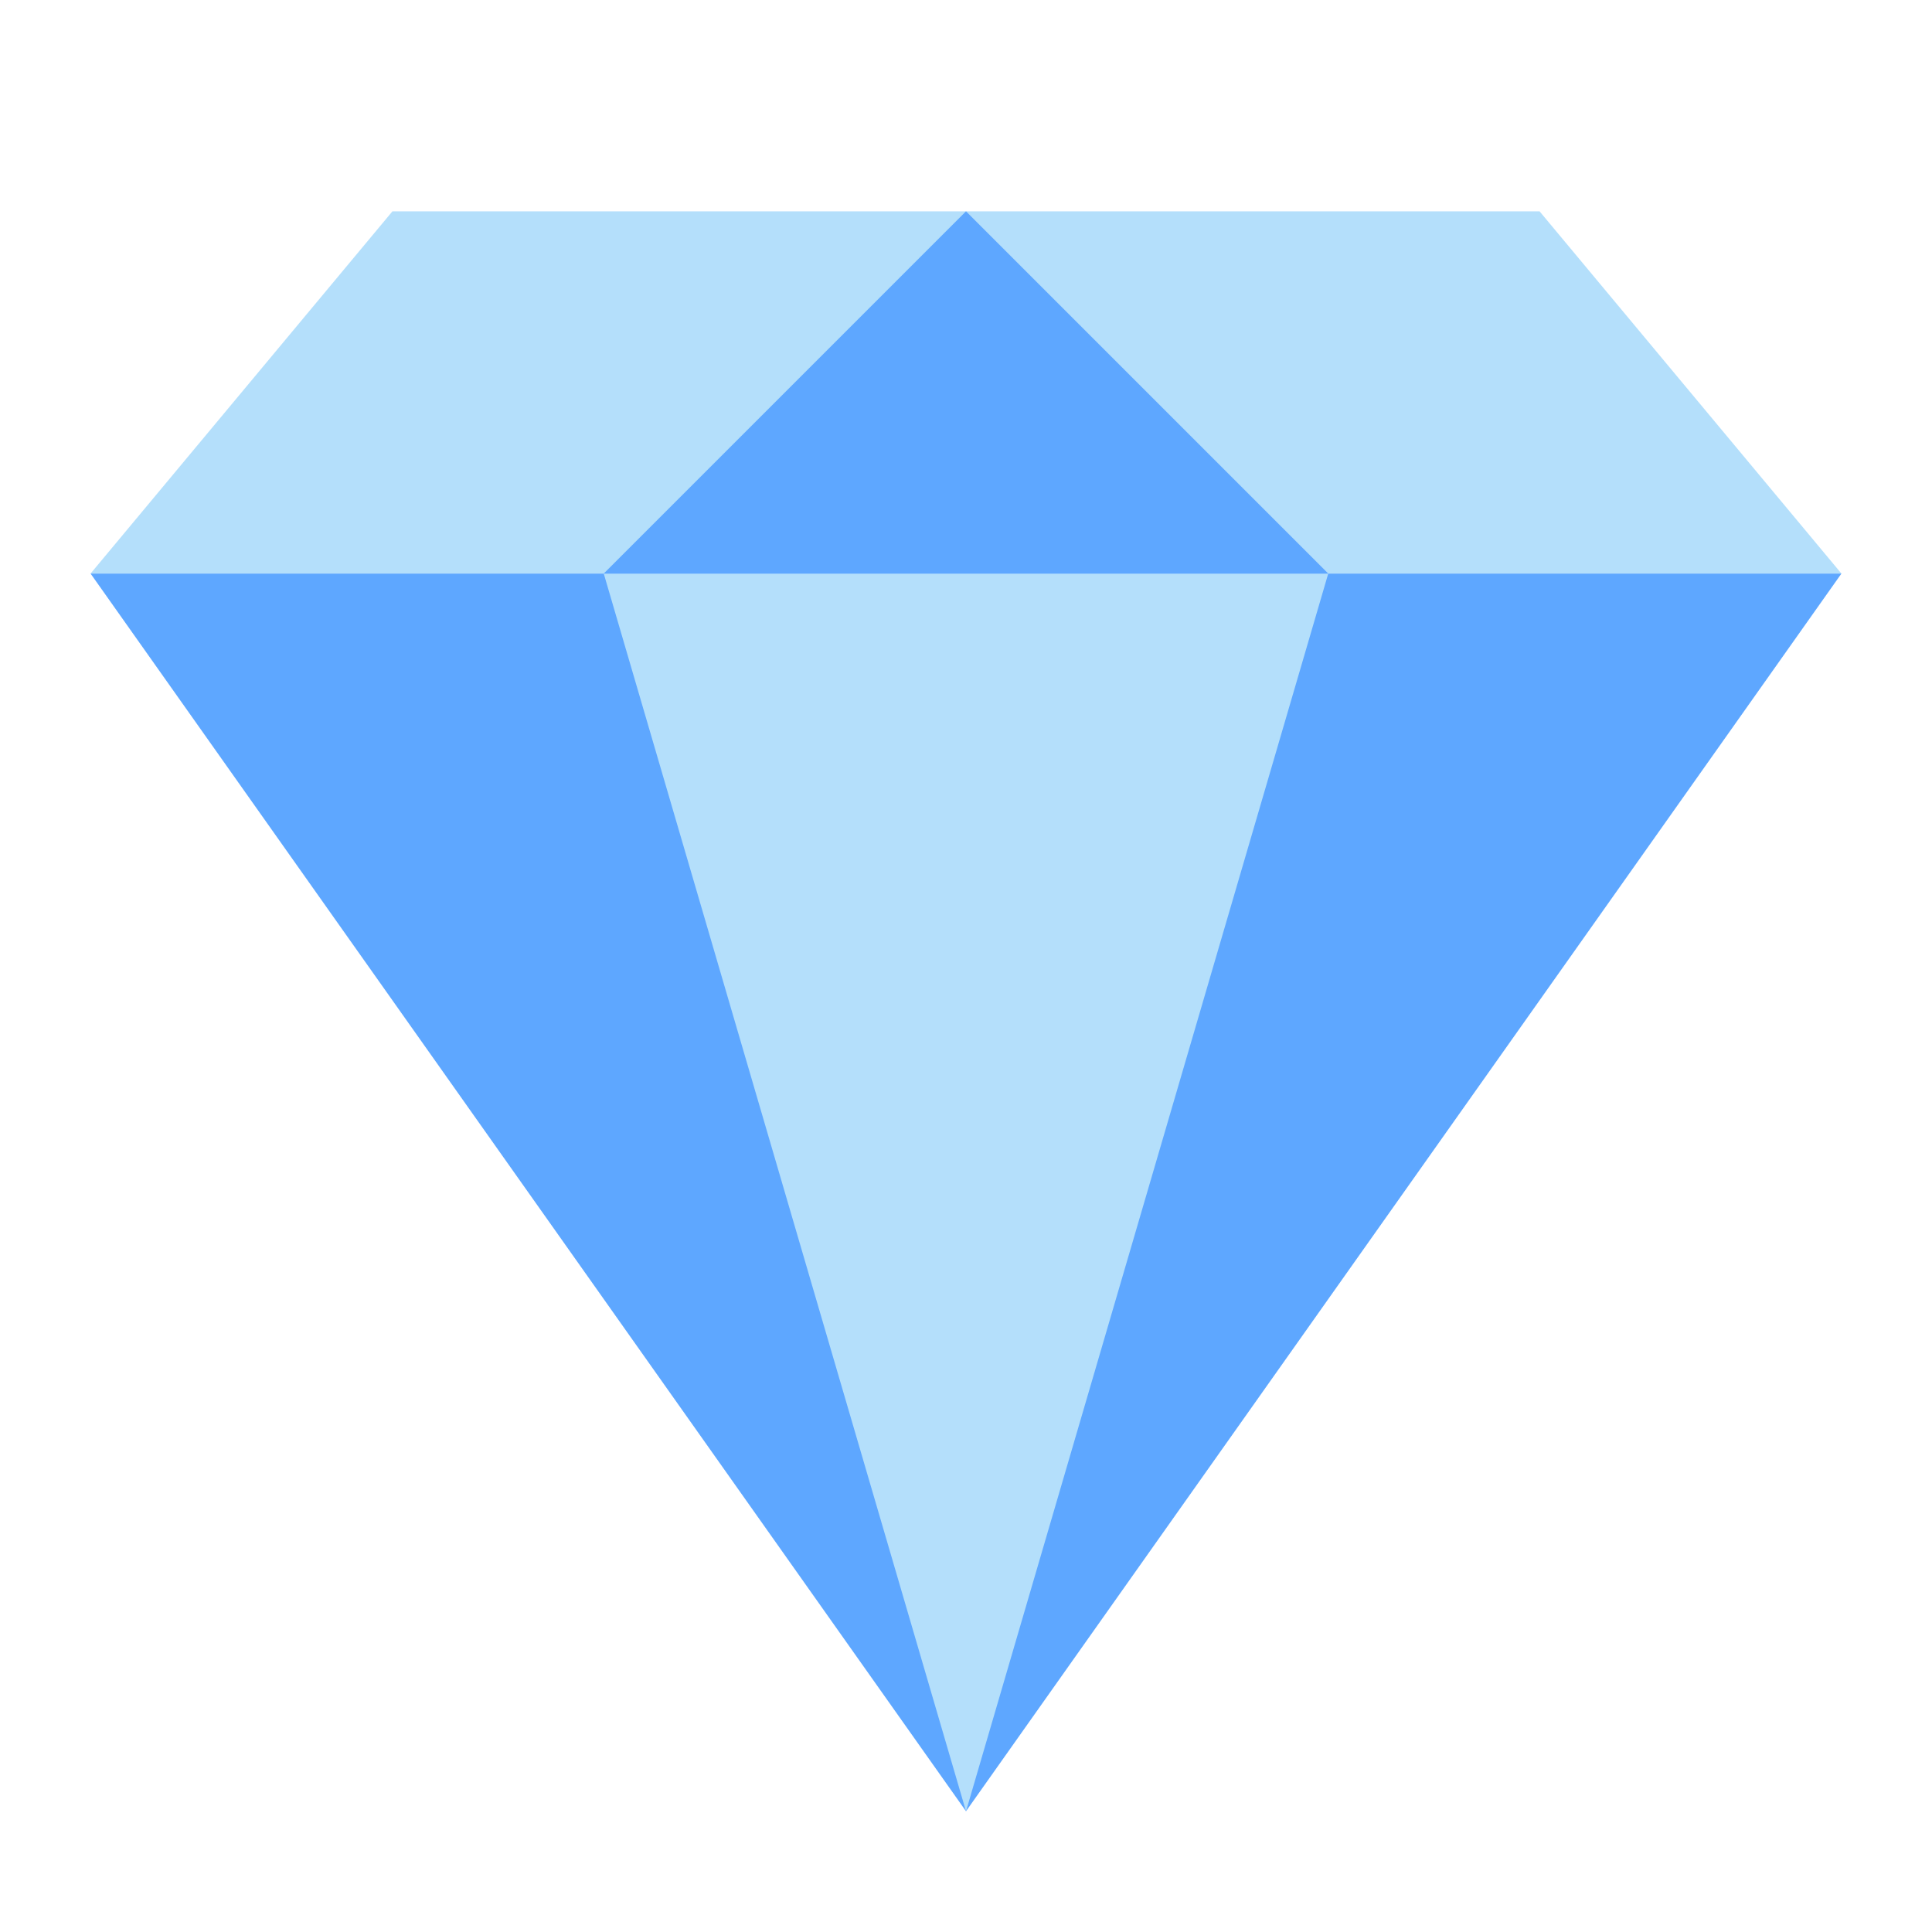 <?xml version="1.0" encoding="utf-8"?><!-- Uploaded to: SVG Repo, www.svgrepo.com, Generator: SVG Repo Mixer Tools -->
<svg width="800px" height="800px" viewBox="0 0 64 64" xmlns="http://www.w3.org/2000/svg">
  <g fill="none" fill-rule="evenodd">
    <polygon fill="#B4DFFB" points="13 7 51 7 61 19 3 19"/>
    <polygon fill="#5EA7FF" points="32 60 3 19 61 19"/>
    <polygon fill="#B4DFFB" points="32 60 20 19 44 19"/>
    <polygon fill="#5EA7FF" points="32 7 44 19 20 19"/>
  </g>
</svg>